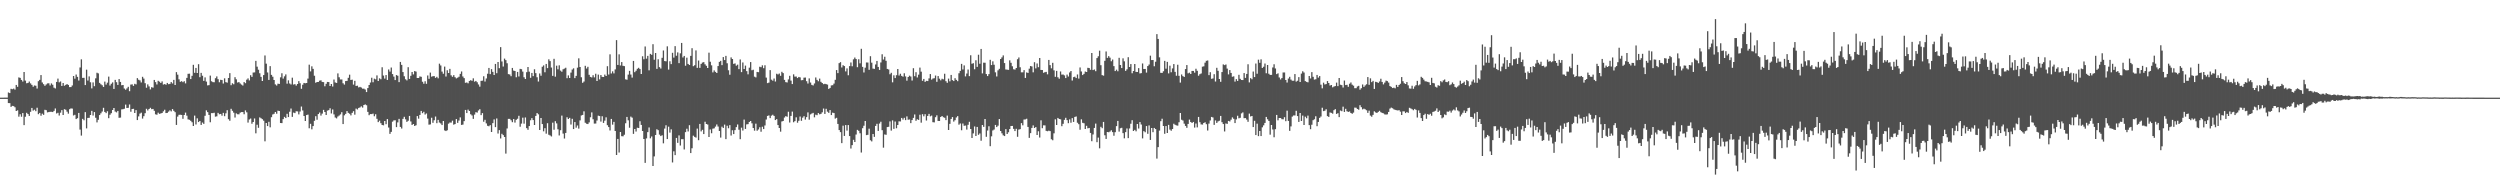 <svg xmlns="http://www.w3.org/2000/svg" width="1920" height="150"><path fill="#4f4f4f" d="M0 75h1v1H0zM1 74.998h1v1H1zM2 74.989h1v1H2zM3 74.975h1v1H3zM4 74.961h1v1H4zM5 74.957h1v1H5zM6 70.992h1v8.178H6zM7 71.473h1v7.72H7zM8 68.221h1v13.843H8zM9 68.5h1v12.831H9zM10 68.044h1v13.458H10zM11 68.822h1v13.564H11zM12 65.206h1v20.03H12zM13 66.639h1v18.093H13zM14 59.436h1v30.188H14zM15 59.8h1v27.967H15zM16 61.375h1v28.263H16zM17 62.597h1v24.223H17zM18 55.3h1v40.799H18zM19 61.883h1v27.75H19zM20 63.947h1v22.692H20zM21 63.673h1v23.925H21zM22 62.636h1v26.42H22zM23 64.025h1v21.845H23zM24 65.172h1v17.741H24zM25 66.63h1v18.299H25zM26 65.627h1v18.618H26zM27 65.861h1v19.538H27zM28 67.996h1v14.722H28zM29 62.357h1v25.335H29zM30 61.324h1v25.431H30zM31 57.664h1v31.206H31zM32 63.336h1v23.985H32zM33 64.645h1v23.548H33zM34 65.874h1v18.469H34zM35 64.861h1v19.796H35zM36 64.073h1v22.232H36zM37 63.961h1v22.092H37zM38 65.616h1v20.231H38zM39 64.034h1v21.82H39zM40 65.101h1v20.987H40zM41 67.346h1v17.8H41zM42 67.939h1v15.365H42zM43 62.931h1v24.2H43zM44 60.37h1v26.242H44zM45 63.215h1v25.516H45zM46 62.544h1v23.971H46zM47 66.021h1v18.565H47zM48 63.744h1v24.562H48zM49 65.833h1v18.048H49zM50 65.202h1v19.057H50zM51 64.568h1v21.19H51zM52 65.238h1v22.081H52zM53 66.895h1v16.965H53zM54 66.877h1v16.365H54zM55 65.616h1v17.794H55zM56 58.379h1v30.284H56zM57 60.397h1v27.757H57zM58 57.243h1v34.198H58zM59 59.058h1v31.71H59zM60 61.826h1v24.93H60zM61 51.821h1v47.716H61zM62 45.545h1v58.608H62zM63 59.809h1v31.499H63zM64 59.768h1v32.586H64zM65 65.337h1v20.803H65zM66 53.51h1v45.09H66zM67 61.858h1v28.695H67zM68 58.653h1v31.833H68zM69 63.167h1v25.161H69zM70 67.877h1v17.288H70zM71 63.304h1v25.42H71zM72 66.209h1v19.865H72zM73 60.148h1v30.266H73zM74 55.84h1v38.146H74zM75 56.362h1v35.624H75zM76 63.634h1v24.745H76zM77 64.73h1v22.284H77zM78 65.483h1v20.151H78zM79 66.769h1v16.006H79zM80 62.656h1v23.317H80zM81 64.989h1v21.909H81zM82 63.469h1v21.991H82zM83 58.855h1v31.916H83zM84 65.698h1v22.401H84zM85 64.314h1v22.637H85zM86 63.295h1v21.206H86zM87 68.282h1v14.653H87zM88 61.331h1v24.365H88zM89 63.146h1v23.175H89zM90 65.238h1v19.945H90zM91 60.727h1v29.744H91zM92 62.908h1v27.432H92zM93 65.476h1v18.535H93zM94 65.261h1v18.618H94zM95 67.989h1v15.528H95zM96 68.914h1v11.412H96zM97 67.868h1v15.088H97zM98 66.687h1v16.123H98zM99 70.022h1v10.197H99zM100 64.98h1v20.819H100zM101 64.764h1v18.943H101zM102 65.941h1v17.622H102zM103 64.364h1v22.431H103zM104 64.819h1v19.769H104zM105 60.022h1v32.209H105zM106 61.221h1v28.194H106zM107 61.732h1v25.53H107zM108 63.352h1v23.156H108zM109 58.967h1v32.106H109zM110 60.388h1v28.865H110zM111 63.913h1v23.001H111zM112 67.403h1v16.13H112zM113 64.812h1v20.025H113zM114 66.36h1v17.377H114zM115 68.676h1v14.099H115zM116 66.959h1v16.931H116zM117 67.307h1v16.34H117zM118 61.402h1v23.696H118zM119 63.1h1v24.704H119zM120 64.863h1v23.246H120zM121 62.048h1v24.504H121zM122 62.732h1v24.726H122zM123 63.691h1v23.458H123zM124 62.517h1v24.289H124zM125 64.936h1v20.57H125zM126 64.568h1v19.691H126zM127 65.064h1v21.753H127zM128 63.682h1v23.019H128zM129 64.682h1v21.028H129zM130 64.412h1v20.346H130zM131 63.036h1v22.529H131zM132 64.08h1v19.7H132zM133 61.363h1v23.71H133zM134 65.293h1v20.888H134zM135 55.38h1v40.552H135zM136 57.335h1v32.202H136zM137 60.919h1v27.258H137zM138 62.828h1v25.276H138zM139 62.359h1v25.898H139zM140 63.153h1v28.093H140zM141 62.359h1v25.937H141zM142 64.071h1v22.401H142zM143 59.786h1v29.034H143zM144 56.678h1v35.029H144zM145 56.582h1v35.438H145zM146 60.704h1v32.092H146zM147 58.216h1v35.688H147zM148 49.75h1v47.027H148zM149 55.891h1v32.902H149zM150 52.153h1v43.422H150zM151 56.071h1v34.818H151zM152 49.313h1v44.415H152zM153 59.276h1v33.63H153zM154 55.943h1v40.011H154zM155 58.152h1v35.949H155zM156 62.086h1v33.028H156zM157 59.427h1v29.522H157zM158 62.686h1v22.069H158zM159 65.598h1v20.508H159zM160 65.398h1v22.847H160zM161 58.056h1v35.848H161zM162 62.411h1v24.491H162zM163 63.071h1v23.825H163zM164 63.165h1v23.397H164zM165 60.081h1v29.528H165zM166 58.672h1v30.661H166zM167 60.812h1v25.855H167zM168 63.194h1v24.553H168zM169 61.295h1v26.187H169zM170 61.514h1v27.311H170zM171 64.14h1v22.561H171zM172 60.173h1v29.064H172zM173 63.062h1v23.973H173zM174 63.471h1v21.138H174zM175 59.898h1v31.637H175zM176 56.19h1v36.537H176zM177 65.419h1v18.157H177zM178 63.945h1v21.135H178zM179 64.739h1v21.778H179zM180 59.296h1v30.968H180zM181 60.947h1v26.148H181zM182 63.38h1v24.381H182zM183 63.016h1v24.816H183zM184 64.094h1v22.454H184zM185 64.966h1v21.101H185zM186 65.678h1v20.403H186zM187 63.046h1v24.692H187zM188 63.892h1v20.911H188zM189 61.198h1v25.063H189zM190 60.228h1v33.928H190zM191 61.75h1v29.984H191zM192 57.735h1v33.321H192zM193 59.022h1v36.024H193zM194 55.703h1v38.002H194zM195 55.627h1v35.335H195zM196 46.749h1v55.669H196zM197 51.187h1v44.628H197zM198 53.547h1v44.619H198zM199 56.264h1v33.893H199zM200 59.056h1v31.76H200zM201 62.226h1v29.323H201zM202 57.648h1v35.033H202zM203 42.602h1v65.917H203zM204 48.912h1v45.569H204zM205 55.637h1v41.19H205zM206 61.391h1v32.138H206zM207 50.78h1v47.018H207zM208 57.516h1v32.499H208zM209 58.932h1v28.977H209zM210 61.464h1v25.958H210zM211 64.842h1v21.176H211zM212 65.703h1v21.639H212zM213 64.252h1v20.742H213zM214 64.474h1v20.783H214zM215 59.395h1v35.077H215zM216 56.277h1v38.267H216zM217 60.342h1v31.174H217zM218 58.642h1v31.119H218zM219 57.156h1v33.504H219zM220 64.272h1v23.122H220zM221 61.704h1v28.19H221zM222 64.126h1v21.669H222zM223 64.858h1v18.494H223zM224 59.651h1v30.085H224zM225 64.934h1v21.552H225zM226 64.618h1v22.289H226zM227 65.719h1v19.725H227zM228 64.52h1v21.051H228zM229 62.302h1v25.544H229zM230 63.94h1v21.719H230zM231 68.216h1v13.594H231zM232 65.069h1v19.785H232zM233 63.68h1v25.39H233zM234 63.947h1v29.004H234zM235 63.748h1v24.635H235zM236 60.342h1v27.654H236zM237 49.672h1v48.849H237zM238 54.838h1v40.227H238zM239 50.935h1v48.402H239zM240 52.915h1v43.919H240zM241 58.186h1v34.61H241zM242 63.528h1v25.688H242zM243 62.952h1v29.011H243zM244 62.913h1v24.681H244zM245 61.942h1v24.466H245zM246 61.709h1v27.084H246zM247 62.936h1v24.301H247zM248 63.064h1v21.334H248zM249 66.245h1v19.787H249zM250 64.371h1v23.941H250zM251 62.906h1v22.019H251zM252 63.002h1v21.575H252zM253 66.053h1v17.109H253zM254 64.508h1v22.621H254zM255 66.433h1v17.64H255zM256 61.082h1v26.793H256zM257 63.336h1v26.928H257zM258 63.682h1v27.26H258zM259 56.392h1v33.108H259zM260 59.34h1v29.373H260zM261 61.045h1v26.837H261zM262 61.031h1v25.138H262zM263 63.936h1v31.371H263zM264 64.982h1v23.568H264zM265 62.249h1v25.189H265zM266 62.114h1v23.195H266zM267 59.743h1v26.935H267zM268 57.328h1v30.002H268zM269 61.37h1v27.251H269zM270 61.205h1v25.463H270zM271 64.961h1v20.433H271zM272 62.038h1v26.029H272zM273 65.982h1v17.407H273zM274 65.785h1v18.281H274zM275 67.131h1v15.761H275zM276 66.694h1v15.809H276zM277 67.223h1v14.431H277zM278 68.115h1v14.516H278zM279 68.12h1v12.518H279zM280 68.745h1v11.419H280zM281 70.695h1v10.174H281zM282 67.651h1v18.247H282zM283 65.286h1v23.168H283zM284 63.368h1v24.23H284zM285 59.702h1v27.929H285zM286 63.162h1v24.086H286zM287 60.409h1v28.894H287zM288 60.912h1v26.823H288zM289 57.93h1v33.312H289zM290 62.231h1v31.552H290zM291 60.136h1v32.545H291zM292 60.871h1v33.74H292zM293 51.654h1v44.328H293zM294 57.996h1v38.235H294zM295 60.368h1v32.559H295zM296 57.626h1v37.766H296zM297 61.375h1v30.062H297zM298 53.359h1v44.587H298zM299 54.989h1v47.814H299zM300 51.869h1v49.394H300zM301 56.886h1v36.555H301zM302 58.827h1v33.635H302zM303 61.485h1v30.881H303zM304 57.655h1v39.991H304zM305 58.177h1v35.814H305zM306 63.084h1v28.192H306zM307 47.552h1v49.915H307zM308 49.841h1v48.894H308zM309 55.337h1v35.949H309zM310 58.596h1v31.112H310zM311 60.876h1v30.794H311zM312 61.764h1v31.813H312zM313 51.608h1v41.14H313zM314 60.645h1v28.379H314zM315 58.234h1v35.033H315zM316 55.3h1v40.652H316zM317 57.145h1v38.082H317zM318 54.565h1v42.204H318zM319 55.014h1v41.213H319zM320 59.914h1v29.242H320zM321 59.898h1v31.247H321zM322 58.69h1v29.586H322zM323 58.981h1v26.205H323zM324 62.775h1v24.159H324zM325 64.323h1v21.518H325zM326 62.421h1v25.555H326zM327 64.378h1v22.776H327zM328 57.967h1v33.129H328zM329 60.532h1v35.203H329zM330 55.753h1v39.805H330zM331 58.891h1v31.538H331zM332 58.511h1v35.795H332zM333 58.454h1v33.889H333zM334 59.814h1v29.689H334zM335 58.974h1v35.658H335zM336 60.148h1v31.891H336zM337 48.921h1v45.184H337zM338 50.267h1v44.543H338zM339 55.009h1v41.021H339zM340 56.614h1v36.326H340zM341 51.13h1v49.002H341zM342 58.761h1v41.916H342zM343 53.968h1v46.088H343zM344 56.044h1v38.927H344zM345 52.911h1v41.206H345zM346 57.857h1v36.285H346zM347 58.983h1v33.708H347zM348 57.681h1v38.043H348zM349 59.278h1v35.997H349zM350 60.235h1v31.197H350zM351 59.649h1v34.731H351zM352 58.926h1v33.637H352zM353 56.751h1v33.387H353zM354 54.884h1v41.06H354zM355 58.727h1v36.967H355zM356 60.013h1v33.014H356zM357 63.581h1v20.847H357zM358 63.334h1v23.52H358zM359 64.011h1v20.188H359zM360 62.16h1v23.067H360zM361 61.585h1v26.187H361zM362 62.057h1v26.626H362zM363 60.168h1v31.101H363zM364 62.734h1v25.28H364zM365 62.162h1v24.021H365zM366 63.181h1v23.275H366zM367 64.856h1v19.959H367zM368 66.584h1v17.29H368zM369 62.128h1v26.283H369zM370 61.97h1v24.903H370zM371 58.582h1v34.887H371zM372 62.608h1v29.378H372zM373 60.239h1v34.53H373zM374 56.616h1v40.023H374zM375 52.151h1v44.839H375zM376 56.939h1v39.183H376zM377 53.114h1v48.279H377zM378 55.179h1v39.409H378zM379 57.603h1v34.099H379zM380 49.109h1v48.508H380zM381 56.202h1v34.765H381zM382 47.591h1v54.981H382zM383 52.361h1v47.572H383zM384 36.191h1v70.156H384zM385 47.191h1v55.585H385zM386 51.118h1v52.641H386zM387 45.03h1v60.19H387zM388 46.191h1v71.781H388zM389 48.569h1v50.087H389zM390 56.927h1v34.349H390zM391 57.188h1v34.086H391zM392 58.546h1v33.82H392zM393 52.174h1v41.669H393zM394 54.243h1v37.18H394zM395 54.549h1v39.59H395zM396 59.335h1v32.662H396zM397 55.243h1v35.933H397zM398 58.715h1v30.199H398zM399 52.888h1v44.461H399zM400 53.128h1v41.792H400zM401 54.991h1v35.358H401zM402 59.319h1v35.681H402zM403 60.677h1v29.538H403zM404 55.453h1v42.964H404zM405 51.469h1v48.219H405zM406 55.064h1v41.73H406zM407 59.775h1v32.575H407zM408 56.033h1v34.717H408zM409 58.477h1v33.715H409zM410 53.174h1v42.847H410zM411 56.188h1v32.856H411zM412 59.324h1v27.535H412zM413 62.64h1v25.157H413zM414 56.396h1v43.459H414zM415 58.147h1v32.474H415zM416 51.27h1v43.999H416zM417 50.214h1v50.636H417zM418 55.502h1v42.93H418zM419 49.123h1v53.559H419zM420 52.325h1v42.298H420zM421 45.559h1v57.894H421zM422 46.953h1v57.059H422zM423 51.865h1v52.925H423zM424 58.264h1v35.926H424zM425 45.138h1v54.477H425zM426 58.887h1v34.205H426zM427 50.43h1v44.328H427zM428 53.27h1v46.031H428zM429 50.18h1v53.843H429zM430 54.229h1v45.784H430zM431 55.103h1v33.657H431zM432 53.174h1v49.437H432zM433 52.679h1v53.708H433zM434 51.997h1v50.076H434zM435 60.054h1v29.995H435zM436 57.923h1v33.493H436zM437 59.928h1v30.604H437zM438 55.735h1v39.904H438zM439 53.405h1v37.835H439zM440 52.476h1v46.633H440zM441 60.029h1v33.735H441zM442 58.269h1v39.771H442zM443 51.977h1v44.385H443zM444 44.804h1v53.983H444zM445 51.46h1v41.005H445zM446 59.361h1v29.306H446zM447 63.615h1v24.665H447zM448 62.627h1v22.863H448zM449 50.535h1v43.701H449zM450 52.652h1v42.399H450zM451 51.313h1v43.987H451zM452 57.458h1v36.528H452zM453 59.061h1v30.989H453zM454 59.484h1v26.828H454zM455 57.742h1v33.857H455zM456 59.461h1v35.452H456zM457 56.612h1v38.251H457zM458 62.21h1v30.353H458zM459 57.291h1v31.554H459zM460 60.967h1v28.185H460zM461 57.63h1v35.743H461zM462 59.019h1v30.279H462zM463 59.145h1v35.255H463zM464 57.282h1v35.386H464zM465 58.374h1v31.753H465zM466 50.851h1v45.294H466zM467 57.223h1v40.359H467zM468 41.732h1v58.48H468zM469 56.433h1v34.914H469zM470 54.797h1v40.945H470zM471 56.378h1v37.233H471zM472 53.295h1v47.29H472zM473 30.828h1v88.19H473zM474 49.885h1v56.823H474zM475 41.714h1v75.448H475zM476 50.269h1v51.09H476zM477 47.69h1v56.887H477zM478 50.551h1v54.152H478zM479 50.793h1v52.669H479zM480 60.947h1v33.722H480zM481 61.244h1v28.579H481zM482 57.31h1v35.081H482zM483 54.43h1v43.655H483zM484 57.232h1v32.305H484zM485 59.61h1v30.753H485zM486 46.777h1v56.04H486zM487 55.47h1v43.598H487zM488 54.314h1v46.718H488zM489 52.764h1v45.333H489zM490 52.048h1v46.262H490zM491 53.032h1v40.087H491zM492 56.845h1v39.117H492zM493 43.215h1v57.391H493zM494 45.529h1v61.213H494zM495 35.692h1v89.394H495zM496 45.055h1v61.215H496zM497 42.881h1v58.583H497zM498 54.007h1v43.893H498zM499 41.359h1v64.866H499zM500 42.071h1v62.712H500zM501 33.943h1v93.548H501zM502 45.879h1v74.214H502zM503 40.72h1v62.948H503zM504 52.872h1v46.416H504zM505 45.538h1v54.47H505zM506 51.556h1v51.815H506zM507 52.613h1v51.861H507zM508 44.38h1v59.519H508zM509 38.745h1v71.357H509zM510 46.916h1v51.824H510zM511 47.104h1v49.096H511zM512 35.603h1v71.176H512zM513 53.444h1v43.845H513zM514 47.031h1v54.8H514zM515 49.269h1v50.048H515zM516 40.556h1v84.225H516zM517 44.257h1v71.946H517zM518 35.442h1v83.681H518zM519 42.792h1v63.159H519zM520 40.221h1v69.49H520zM521 48.505h1v55.498H521zM522 40.947h1v70.822H522zM523 32.959h1v73.953H523zM524 44.11h1v62.82H524zM525 42.979h1v71.829H525zM526 50.462h1v51.028H526zM527 44.282h1v54.603H527zM528 49.091h1v51.868H528zM529 49.942h1v46.2H529zM530 42.911h1v74.619H530zM531 37.001h1v76.855H531zM532 50.853h1v53.34H532zM533 50.107h1v55.029H533zM534 38.695h1v66.988H534zM535 52.139h1v46.622H535zM536 46.507h1v61.161H536zM537 52.137h1v43.06H537zM538 49.07h1v51.829H538zM539 48.013h1v51.655H539zM540 47.697h1v55.248H540zM541 49.384h1v44.102H541zM542 50.558h1v44.681H542zM543 52.229h1v43.424H543zM544 40.43h1v64.804H544zM545 47.424h1v51.994H545zM546 50.153h1v52.177H546zM547 55.6h1v43.232H547zM548 54.055h1v44.523H548zM549 55.199h1v42.035H549zM550 56.074h1v39.499H550zM551 50.72h1v46.448H551zM552 47.495h1v53.09H552zM553 46.758h1v58.929H553zM554 50.027h1v47.272H554zM555 43.835h1v54.422H555zM556 46.117h1v49.588H556zM557 42.899h1v63.932H557zM558 48.594h1v47.99H558zM559 53.947h1v44.585H559zM560 57.41h1v38.677H560zM561 44.073h1v60.032H561zM562 45.298h1v54.74H562zM563 49.043h1v53.905H563zM564 48.695h1v51.234H564zM565 50.43h1v47.224H565zM566 49.649h1v45.96H566zM567 53.073h1v46.564H567zM568 45.648h1v61.277H568zM569 55.376h1v42.648H569zM570 47.987h1v52.28H570zM571 52.993h1v38.844H571zM572 50.391h1v48.634H572zM573 54.62h1v40.913H573zM574 57.104h1v38.231H574zM575 51.972h1v41.648H575zM576 47.665h1v45.239H576zM577 53.984h1v40.721H577zM578 53.551h1v44.749H578zM579 58.882h1v41.476H579zM580 59.425h1v35.557H580zM581 55.252h1v45.155H581zM582 55.433h1v43.992H582zM583 51.242h1v46.509H583zM584 51.633h1v49.522H584zM585 50.169h1v47.162H585zM586 52.375h1v46.741H586zM587 50.13h1v46.212H587zM588 59.583h1v32.245H588zM589 63.847h1v25.207H589zM590 63.414h1v25.23H590zM591 53.86h1v36.853H591zM592 61.173h1v27.677H592zM593 61.97h1v26.15H593zM594 60.297h1v28.757H594zM595 62.622h1v29.595H595zM596 56.651h1v34.843H596zM597 57.177h1v38.89H597zM598 56.486h1v41.829H598zM599 58.195h1v42.941H599zM600 55.138h1v38.151H600zM601 56.188h1v36.715H601zM602 61.363h1v28.885H602zM603 63.103h1v26.086H603zM604 63.354h1v26.317H604zM605 60.995h1v24.836H605zM606 58.23h1v35.894H606zM607 61.903h1v27.121H607zM608 64.547h1v21.167H608zM609 57.097h1v36.807H609zM610 58.836h1v34.195H610zM611 58.795h1v31.33H611zM612 59.96h1v34.317H612zM613 59.106h1v33.694H613zM614 59.441h1v30.053H614zM615 61.658h1v31.131H615zM616 61.48h1v28.892H616zM617 59.633h1v29.59H617zM618 59.548h1v32.316H618zM619 62.375h1v27.583H619zM620 64.153h1v22.17H620zM621 60.207h1v31.701H621zM622 63.364h1v24.518H622zM623 65.197h1v22.017H623zM624 65.634h1v21.048H624zM625 64.126h1v25.985H625zM626 59.473h1v28.574H626zM627 61.343h1v27.148H627zM628 62.437h1v24.42H628zM629 60.388h1v27.42H629zM630 62.826h1v24.637H630zM631 63.732h1v22.564H631zM632 64.668h1v18.711H632zM633 64.339h1v23.154H633zM634 64.639h1v18.924H634zM635 64.991h1v20.762H635zM636 68.291h1v18.38H636zM637 67.529h1v17.018H637zM638 65.586h1v22.799H638zM639 65.44h1v21.103H639zM640 64.185h1v22.625H640zM641 61.292h1v29.801H641zM642 53.81h1v36.667H642zM643 56.147h1v39.023H643zM644 48.507h1v51.382H644zM645 47.713h1v53.758H645zM646 51.805h1v58.116H646zM647 50.093h1v46.432H647zM648 50.748h1v53.667H648zM649 54.84h1v41.195H649zM650 52.51h1v47.812H650zM651 57.797h1v38.233H651zM652 50.787h1v53.697H652zM653 47.997h1v66.079H653zM654 50.896h1v60.577H654zM655 45.575h1v61.767H655zM656 44.16h1v64.921H656zM657 45.367h1v57.979H657zM658 51.617h1v48.096H658zM659 45.515h1v54.964H659zM660 48.631h1v53.731H660zM661 37.498h1v79.659H661zM662 51.345h1v47.114H662zM663 55.637h1v40.902H663zM664 51.977h1v40.959H664zM665 47.958h1v55.821H665zM666 48.01h1v55.516H666zM667 53.616h1v45.193H667zM668 43.163h1v64.585H668zM669 48.154h1v60.446H669zM670 52.666h1v50.231H670zM671 52.879h1v52.216H671zM672 49.521h1v47.214H672zM673 46.82h1v48.27H673zM674 51.427h1v49.135H674zM675 53.732h1v41.142H675zM676 47.964h1v45.537H676zM677 41.652h1v58.343H677zM678 45.703h1v67.698H678zM679 43.559h1v59.712H679zM680 46.712h1v56.8H680zM681 52.936h1v44.676H681zM682 53.373h1v43.994H682zM683 57.058h1v36.189H683zM684 55.902h1v44.406H684zM685 63.235h1v29.21H685zM686 57.838h1v41.151H686zM687 59.944h1v33.385H687zM688 57.763h1v40.728H688zM689 53.011h1v42.994H689zM690 58.031h1v35.166H690zM691 56.632h1v36.631H691zM692 58.287h1v32.293H692zM693 58.898h1v32.969H693zM694 56.257h1v34.2H694zM695 58.658h1v33.603H695zM696 61.967h1v27.439H696zM697 59.141h1v32.824H697zM698 58.131h1v33.642H698zM699 58.786h1v35.789H699zM700 61.844h1v30.366H700zM701 52.366h1v38.16H701zM702 58.546h1v29.352H702zM703 55.424h1v37.34H703zM704 59.482h1v32.126H704zM705 57.355h1v34.736H705zM706 51.933h1v36.187H706zM707 55.062h1v39.144H707zM708 62.054h1v25.649H708zM709 60.612h1v28.73H709zM710 62.853h1v24.827H710zM711 62.057h1v30.506H711zM712 62.279h1v26.75H712zM713 60.23h1v27.237H713zM714 56.877h1v32.444H714zM715 61.155h1v27.624H715zM716 60.338h1v33.525H716zM717 60.072h1v33.955H717zM718 58.015h1v32.003H718zM719 62.833h1v25.734H719zM720 58.399h1v34.5H720zM721 60.42h1v32.527H721zM722 61.67h1v28.162H722zM723 60.466h1v28.643H723zM724 60.949h1v29.114H724zM725 56.635h1v33.79H725zM726 62.359h1v29.915H726zM727 63.572h1v25.207H727zM728 60.356h1v39.483H728zM729 62.476h1v32.635H729zM730 57.543h1v33.822H730zM731 61.56h1v28.322H731zM732 62.251h1v31.128H732zM733 60.047h1v32.271H733zM734 61.347h1v28.885H734zM735 62.336h1v26.851H735zM736 56.243h1v39.515H736zM737 54.424h1v40.394H737zM738 49.072h1v50.954H738zM739 53.359h1v41.492H739zM740 50.251h1v46.354H740zM741 58.678h1v37.711H741zM742 56.479h1v43.031H742zM743 53.405h1v42.435H743zM744 58.472h1v35.054H744zM745 42.462h1v56.603H745zM746 48.942h1v57.063H746zM747 48.555h1v53.907H747zM748 53.22h1v43.907H748zM749 46.268h1v58.196H749zM750 51.352h1v46.139H750zM751 42.025h1v61.52H751zM752 48.96h1v53.541H752zM753 37.589h1v70.483H753zM754 56.36h1v39.629H754zM755 48.129h1v49.322H755zM756 48.157h1v43.259H756zM757 56.9h1v48.183H757zM758 58.415h1v41.831H758zM759 56.955h1v40.032H759zM760 45.905h1v66.375H760zM761 49.958h1v54.761H761zM762 47.127h1v53.078H762zM763 49.711h1v49.753H763zM764 55.534h1v40.423H764zM765 58.743h1v38.856H765zM766 54.025h1v42.504H766zM767 52.842h1v38.622H767zM768 45.319h1v55.296H768zM769 44.083h1v58.318H769zM770 42.529h1v61.385H770zM771 48.431h1v56.07H771zM772 53.371h1v45.816H772zM773 53.492h1v49.435H773zM774 53.666h1v47.913H774zM775 46.317h1v52.785H775zM776 48.232h1v48.512H776zM777 50.894h1v45.798H777zM778 53.206h1v45.77H778zM779 53.467h1v47.178H779zM780 52.208h1v46.727H780zM781 45.458h1v59.618H781zM782 44.156h1v55.402H782zM783 51.656h1v47.535H783zM784 55.573h1v39.018H784zM785 55.556h1v40.68H785zM786 53.856h1v37.938H786zM787 59.871h1v31.829H787zM788 55.627h1v35.582H788zM789 56.005h1v41.46H789zM790 52.734h1v53.156H790zM791 50.672h1v51.584H791zM792 51.041h1v47.23H792zM793 55.529h1v40.771H793zM794 47.777h1v50.54H794zM795 52.526h1v45.072H795zM796 48.724h1v54.935H796zM797 51.617h1v49.215H797zM798 44.561h1v61.048H798zM799 53.684h1v38.709H799zM800 53.753h1v44.685H800zM801 55.92h1v40.325H801zM802 55.435h1v40.851H802zM803 55.197h1v45.296H803zM804 57.106h1v43.717H804zM805 46.049h1v54.305H805zM806 50.02h1v50.687H806zM807 52.492h1v54.468H807zM808 48.235h1v59.481H808zM809 54.005h1v48.389H809zM810 58.997h1v32.667H810zM811 54.408h1v41.584H811zM812 59.363h1v31.234H812zM813 60.473h1v30.909H813zM814 54.863h1v36.805H814zM815 57.269h1v39.632H815zM816 57.216h1v37.842H816zM817 57.916h1v34.118H817zM818 59.962h1v30.492H818zM819 57.275h1v34.999H819zM820 58.804h1v35.823H820zM821 55.655h1v36.033H821zM822 54.508h1v39.75H822zM823 61.837h1v28.892H823zM824 59.228h1v34.436H824zM825 58.903h1v30.927H825zM826 59.953h1v29.499H826zM827 57.172h1v37.086H827zM828 60.39h1v34.999H828zM829 51.789h1v47.869H829zM830 54.884h1v36.745H830zM831 57.669h1v36.617H831zM832 56.731h1v37.945H832zM833 54.922h1v44.143H833zM834 55.3h1v41.312H834zM835 52.052h1v46.489H835zM836 52.267h1v46.011H836zM837 53.59h1v48.519H837zM838 40.688h1v67.778H838zM839 53.794h1v49.465H839zM840 53.341h1v44.926H840zM841 54.675h1v40.229H841zM842 44.586h1v64.642H842zM843 43.197h1v62.488H843zM844 38.924h1v74.971H844zM845 50.061h1v47.315H845zM846 57.71h1v40.769H846zM847 58.115h1v35.509H847zM848 46.717h1v57.176H848zM849 39.548h1v67.162H849zM850 44.463h1v56.933H850zM851 43.13h1v58.432H851zM852 44.312h1v56.715H852zM853 47.035h1v52.991H853zM854 45.719h1v55.77H854zM855 50.782h1v53.465H855zM856 54.565h1v46.986H856zM857 53.513h1v43.376H857zM858 54.737h1v38.135H858zM859 44.371h1v56.713H859zM860 49.933h1v48.565H860zM861 52.256h1v45.882H861zM862 44.81h1v57.448H862zM863 47.12h1v59.096H863zM864 54.43h1v47.063H864zM865 53.268h1v45.381H865zM866 43.948h1v62.152H866zM867 51.464h1v47.217H867zM868 49.194h1v45.814H868zM869 56.282h1v36.045H869zM870 54.54h1v46.075H870zM871 49.175h1v50.574H871zM872 55.202h1v45.667H872zM873 55.3h1v39.915H873zM874 52.304h1v46.432H874zM875 56.44h1v37.308H875zM876 56.152h1v39.48H876zM877 48.745h1v57.521H877zM878 52.97h1v47.72H878zM879 52.922h1v48.654H879zM880 55.742h1v41.08H880zM881 50.759h1v52.014H881zM882 49.535h1v46.754H882zM883 42.767h1v64.699H883zM884 46.154h1v52.161H884zM885 46.062h1v55.486H885zM886 50.901h1v47.37H886zM887 47.404h1v51.723H887zM888 26.225h1v95.589H888zM889 29.908h1v83.113H889zM890 44.048h1v56.262H890zM891 55.891h1v37.185H891zM892 56.023h1v35.173H892zM893 54.749h1v42.035H893zM894 46.749h1v55.992H894zM895 52.737h1v44.095H895zM896 47.52h1v54.644H896zM897 56.387h1v39.494H897zM898 50.436h1v49.098H898zM899 55.492h1v44.894H899zM900 52.528h1v46.553H900zM901 49.187h1v45.853H901zM902 55.174h1v40.655H902zM903 58.163h1v38.155H903zM904 49.699h1v46.789H904zM905 58.212h1v35.683H905zM906 63.432h1v23.335H906zM907 57.168h1v34.797H907zM908 58.477h1v34.07H908zM909 59.109h1v35.844H909zM910 53.02h1v43.713H910zM911 49.995h1v48.164H911zM912 56.296h1v38.892H912zM913 55.785h1v36.056H913zM914 56.822h1v36.86H914zM915 54.476h1v40H915zM916 54.453h1v39.217H916zM917 55.797h1v42.218H917zM918 52.785h1v42.074H918zM919 54.362h1v43.493H919zM920 58.177h1v31.625H920zM921 56.976h1v36.885H921zM922 56.429h1v39.128H922zM923 51.183h1v44.509H923zM924 50.935h1v43.55H924zM925 48.127h1v45.772H925zM926 46.678h1v48.688H926zM927 46.429h1v53.831H927zM928 57.685h1v37.244H928zM929 55.442h1v37.084H929zM930 60.537h1v29.245H930zM931 60.281h1v29.945H931zM932 56.98h1v38.899H932zM933 62.627h1v29.828H933zM934 52.082h1v42.337H934zM935 54.373h1v38.885H935zM936 60.654h1v32.055H936zM937 62.844h1v26.171H937zM938 55.33h1v38.533H938zM939 49.436h1v45.857H939zM940 50.004h1v50.936H940zM941 49.498h1v45.303H941zM942 52.684h1v42.451H942zM943 57.163h1v35.722H943zM944 53.835h1v39.428H944zM945 56.033h1v35.869H945zM946 58.923h1v31.259H946zM947 58.614h1v32.621H947zM948 62.654h1v31.854H948zM949 60.793h1v30.888H949zM950 62.178h1v26.702H950zM951 57.452h1v33.413H951zM952 60.542h1v29.936H952zM953 61.427h1v25.669H953zM954 61.466h1v24.859H954zM955 56.131h1v34.626H955zM956 59.777h1v30.897H956zM957 56.786h1v35.058H957zM958 49.342h1v44.179H958zM959 63.263h1v23.962H959zM960 60.027h1v29.419H960zM961 60.857h1v28.238H961zM962 54.913h1v42.68H962zM963 59.189h1v33.61H963zM964 48.768h1v54.983H964zM965 56.648h1v38.32H965zM966 45.824h1v58.748H966zM967 48.253h1v52.335H967zM968 45.55h1v58.968H968zM969 52.174h1v45.631H969zM970 51.233h1v45.008H970zM971 48.786h1v45.63H971zM972 56.259h1v33.532H972zM973 49.91h1v41.703H973zM974 56.646h1v36.253H974zM975 57.555h1v45.88H975zM976 57.504h1v38.505H976zM977 51.791h1v47.643H977zM978 49.377h1v56.024H978zM979 52.576h1v46.647H979zM980 56.916h1v31.366H980zM981 56.332h1v36.093H981zM982 59.484h1v31.124H982zM983 61.02h1v29.583H983zM984 59.935h1v31.607H984zM985 55.646h1v36.001H985zM986 55.639h1v34.369H986zM987 61.462h1v31.602H987zM988 63.38h1v21.604H988zM989 60.294h1v32.591H989zM990 58.962h1v41.522H990zM991 61.148h1v35.949H991zM992 62.022h1v27.505H992zM993 62.029h1v26.624H993zM994 56.9h1v31.755H994zM995 62.693h1v22.422H995zM996 62.011h1v27.139H996zM997 59.23h1v34.427H997zM998 62.952h1v23.822H998zM999 56.511h1v36.406H999zM1000 54.739h1v34.047H1000zM1001 55.685h1v40.3H1001zM1002 62.329h1v27.292H1002zM1003 62.872h1v27.947H1003zM1004 63.208h1v25.578H1004zM1005 58.379h1v37.727H1005zM1006 60.249h1v38.952H1006zM1007 55.412h1v40.387H1007zM1008 58.967h1v33.337H1008zM1009 61.155h1v30.417H1009zM1010 60.871h1v28.425H1010zM1011 57.545h1v39.38H1011zM1012 59.601h1v34.056H1012zM1013 58.411h1v32.129H1013zM1014 65.012h1v24.475H1014zM1015 67.854h1v14.905H1015zM1016 63.51h1v21.836H1016zM1017 64.845h1v20.215H1017zM1018 64.584h1v19.311H1018zM1019 62.281h1v26.885H1019zM1020 63.748h1v26.04H1020zM1021 65.705h1v20.691H1021zM1022 65.263h1v21.408H1022zM1023 67.092h1v20.195H1023zM1024 66.442h1v18.169H1024zM1025 66.078h1v17.755H1025zM1026 63.421h1v24.102H1026zM1027 66.126h1v20.801H1027zM1028 59.928h1v30.027H1028zM1029 65.053h1v19.821H1029zM1030 65.38h1v20.011H1030zM1031 67.225h1v14.674H1031zM1032 61.832h1v24.115H1032zM1033 65.353h1v18.215H1033zM1034 65.147h1v20.286H1034zM1035 66.644h1v19.318H1035zM1036 64.284h1v21.312H1036zM1037 63.341h1v23.436H1037zM1038 65.002h1v22.392H1038zM1039 65.804h1v20.664H1039zM1040 67.738h1v14.88H1040zM1041 67.758h1v14.96H1041zM1042 66.426h1v17.285H1042zM1043 65.909h1v18.359H1043zM1044 68.859h1v11.918H1044zM1045 67.724h1v14.58H1045zM1046 64.877h1v19.149H1046zM1047 66.698h1v16.734H1047zM1048 65.604h1v18.361H1048zM1049 64.737h1v19.924H1049zM1050 59.182h1v27.517H1050zM1051 65.144h1v19.831H1051zM1052 60.152h1v28.64H1052zM1053 63.08h1v26.587H1053zM1054 62.107h1v26.111H1054zM1055 68.31h1v17.18H1055zM1056 62.803h1v23.541H1056zM1057 63.057h1v23.719H1057zM1058 63.682h1v22.248H1058zM1059 62.551h1v22.566H1059zM1060 60.45h1v25.718H1060zM1061 62.906h1v23.818H1061zM1062 64.801h1v22.229H1062zM1063 63.448h1v24.392H1063zM1064 61.897h1v26.114H1064zM1065 62.309h1v25.475H1065zM1066 63.439h1v22.55H1066zM1067 66.087h1v17.306H1067zM1068 66.724h1v15.896H1068zM1069 67.648h1v15.514H1069zM1070 67.321h1v16.67H1070zM1071 67.845h1v16.537H1071zM1072 65.172h1v19.483H1072zM1073 66.758h1v18.1H1073zM1074 65.282h1v19.348H1074zM1075 64.297h1v21.444H1075zM1076 59.187h1v29.151H1076zM1077 62.368h1v23.131H1077zM1078 63.963h1v21.611H1078zM1079 64.497h1v22.355H1079zM1080 63.036h1v22.927H1080zM1081 65.554h1v21.108H1081zM1082 67.955h1v14.839H1082zM1083 68.074h1v15.237H1083zM1084 65.824h1v18.112H1084zM1085 68.191h1v16.473H1085zM1086 66.403h1v17.233H1086zM1087 65.396h1v18.997H1087zM1088 62.103h1v28.155H1088zM1089 65.607h1v19.187H1089zM1090 64.815h1v21.943H1090zM1091 58.999h1v31.726H1091zM1092 59.795h1v33.145H1092zM1093 61.114h1v27.247H1093zM1094 62.4h1v24.935H1094zM1095 62.556h1v28.679H1095zM1096 62.897h1v24.724H1096zM1097 63.213h1v24.965H1097zM1098 65.302h1v22.023H1098zM1099 59.754h1v29.121H1099zM1100 63.702h1v22.25H1100zM1101 64.005h1v21.584H1101zM1102 66.602h1v18.466H1102zM1103 67.22h1v16.015H1103zM1104 65.456h1v20.542H1104zM1105 65.881h1v19.071H1105zM1106 62.295h1v26.024H1106zM1107 63.169h1v27.704H1107zM1108 61.752h1v28.357H1108zM1109 61.006h1v26.864H1109zM1110 62.904h1v25.498H1110zM1111 63.142h1v22.543H1111zM1112 62.377h1v23.442H1112zM1113 65.414h1v19.579H1113zM1114 64.783h1v21.696H1114zM1115 63.311h1v21.591H1115zM1116 64.579h1v19.506H1116zM1117 66.694h1v18.167H1117zM1118 67.319h1v15.09H1118zM1119 66.476h1v18.325H1119zM1120 65.559h1v19.989H1120zM1121 61.97h1v27.491H1121zM1122 64.366h1v23.621H1122zM1123 63.732h1v22.829H1123zM1124 62.732h1v22.099H1124zM1125 65.286h1v21.481H1125zM1126 61.507h1v23.96H1126zM1127 62.347h1v20.659H1127zM1128 66.241h1v16.425H1128zM1129 65.085h1v24.651H1129zM1130 62.569h1v27.285H1130zM1131 61.123h1v30.011H1131zM1132 63.414h1v23.701H1132zM1133 49.743h1v47.775H1133zM1134 63.588h1v22.383H1134zM1135 60.118h1v33.502H1135zM1136 61.015h1v30.389H1136zM1137 54.057h1v41.17H1137zM1138 34.145h1v85.658H1138zM1139 50.292h1v49.785H1139zM1140 35.891h1v70.458H1140zM1141 48.154h1v57.187H1141zM1142 42.201h1v61.424H1142zM1143 48.221h1v56.365H1143zM1144 36.282h1v80.002H1144zM1145 27.052h1v91.973H1145zM1146 44.204h1v63.44H1146zM1147 51.913h1v45.056H1147zM1148 48.866h1v48.034H1148zM1149 53.057h1v47.43H1149zM1150 53.838h1v45.692H1150zM1151 41.64h1v64.287H1151zM1152 54.728h1v42.504H1152zM1153 51.167h1v47.244H1153zM1154 48.717h1v60.836H1154zM1155 44.023h1v64.36H1155zM1156 53.03h1v45.207H1156zM1157 46.115h1v54.047H1157zM1158 51.315h1v49.51H1158zM1159 48.427h1v51.211H1159zM1160 35.946h1v75.141H1160zM1161 50.205h1v52.607H1161zM1162 45.447h1v62.005H1162zM1163 45.461h1v52.813H1163zM1164 44.836h1v59.654H1164zM1165 49.125h1v48.146H1165zM1166 44.405h1v63.706H1166zM1167 40.123h1v67.997H1167zM1168 47.594h1v51.833H1168zM1169 45.847h1v50.854H1169zM1170 50.963h1v49.84H1170zM1171 55.847h1v42.383H1171zM1172 60.814h1v30.723H1172zM1173 54.939h1v41.009H1173zM1174 56.138h1v35.001H1174zM1175 51.4h1v46.493H1175zM1176 55.545h1v36.956H1176zM1177 50.803h1v54.058H1177zM1178 51.469h1v45.102H1178zM1179 48.77h1v51.156H1179zM1180 46.04h1v51.52H1180zM1181 48.191h1v53.568H1181zM1182 49.48h1v50.103H1182zM1183 47.433h1v56.841H1183zM1184 50.663h1v57.54H1184zM1185 50.482h1v57.118H1185zM1186 51.702h1v42.145H1186zM1187 51.018h1v50.65H1187zM1188 45.79h1v57.418H1188zM1189 47.342h1v60.689H1189zM1190 46.777h1v56.649H1190zM1191 47.784h1v57.665H1191zM1192 47.092h1v63.097H1192zM1193 41.158h1v76.219H1193zM1194 46.827h1v62.101H1194zM1195 48.301h1v52.147H1195zM1196 50.51h1v48.677H1196zM1197 45.975h1v55.585H1197zM1198 48.223h1v48.231H1198zM1199 46.12h1v63.942H1199zM1200 57.207h1v41.689H1200zM1201 57.278h1v37.537H1201zM1202 58.376h1v39.094H1202zM1203 54.996h1v39.309H1203zM1204 55.037h1v38.723H1204zM1205 51.1h1v50.742H1205zM1206 52.302h1v49.4H1206zM1207 41.256h1v54.072H1207zM1208 57.124h1v37.169H1208zM1209 59.212h1v30.158H1209zM1210 58.333h1v31.435H1210zM1211 49.818h1v44.946H1211zM1212 58.653h1v29.4H1212zM1213 58.779h1v32.152H1213zM1214 58.324h1v32.77H1214zM1215 59.164h1v35.718H1215zM1216 63.425h1v26.418H1216zM1217 61.434h1v33.191H1217zM1218 60.743h1v28.64H1218zM1219 55.756h1v37.835H1219zM1220 57.584h1v29.506H1220zM1221 58.866h1v29.3H1221zM1222 59.008h1v32.596H1222zM1223 57.28h1v36.889H1223zM1224 61.338h1v29.682H1224zM1225 62.331h1v26.107H1225zM1226 48.988h1v64.463H1226zM1227 50.727h1v51.094H1227zM1228 56.06h1v33.928H1228zM1229 58.559h1v36.892H1229zM1230 45.238h1v60.776H1230zM1231 48.225h1v51.529H1231zM1232 52.011h1v43.209H1232zM1233 50.361h1v53.946H1233zM1234 51.469h1v53.639H1234zM1235 50.777h1v47.768H1235zM1236 46.719h1v57.702H1236zM1237 51.091h1v51.44H1237zM1238 44.158h1v59.94H1238zM1239 54.092h1v42.039H1239zM1240 51.679h1v42.904H1240zM1241 50.755h1v47.448H1241zM1242 47.779h1v64.132H1242zM1243 36.662h1v84.756H1243zM1244 45.046h1v63.248H1244zM1245 42.831h1v60.384H1245zM1246 50.558h1v53.138H1246zM1247 49.688h1v56.53H1247zM1248 47.021h1v61.087H1248zM1249 40.718h1v72.722H1249zM1250 47.525h1v53.566H1250zM1251 48.992h1v50.911H1251zM1252 50.285h1v47.734H1252zM1253 48.278h1v56.171H1253zM1254 48.317h1v55.1H1254zM1255 50.441h1v49.22H1255zM1256 34.918h1v69.071H1256zM1257 46.255h1v59.982H1257zM1258 41.423h1v68.631H1258zM1259 46.001h1v63.777H1259zM1260 44.694h1v67.446H1260zM1261 41.297h1v65.631H1261zM1262 51.817h1v46.72H1262zM1263 56.898h1v38.279H1263zM1264 46.74h1v52.969H1264zM1265 48.164h1v60.437H1265zM1266 38.908h1v81.08H1266zM1267 46.264h1v59.968H1267zM1268 39.498h1v64.015H1268zM1269 52.332h1v45.225H1269zM1270 45.66h1v65.942H1270zM1271 45.829h1v55.983H1271zM1272 50.723h1v52.458H1272zM1273 51.585h1v48.146H1273zM1274 46.172h1v54.177H1274zM1275 48.292h1v52.461H1275zM1276 48.457h1v51.215H1276zM1277 49.409h1v53.138H1277zM1278 44.659h1v58.139H1278zM1279 44.909h1v61.902H1279zM1280 48.468h1v52.449H1280zM1281 45.179h1v59.087H1281zM1282 42.95h1v61.723H1282zM1283 43.922h1v62.655H1283zM1284 53.714h1v42.477H1284zM1285 48.132h1v48.153H1285zM1286 58.051h1v35.464H1286zM1287 50.59h1v59.124H1287zM1288 41.006h1v73.974H1288zM1289 44.859h1v59.767H1289zM1290 51.011h1v49.957H1290zM1291 54.131h1v42.005H1291zM1292 52.647h1v49.979H1292zM1293 50.281h1v52.19H1293zM1294 50.409h1v55.12H1294zM1295 52.455h1v48.748H1295zM1296 53.323h1v43.36H1296zM1297 49.94h1v46.631H1297zM1298 50.187h1v43.811H1298zM1299 47.811h1v50.721H1299zM1300 55.252h1v50.227H1300zM1301 44.964h1v64.873H1301zM1302 45.937h1v59.004H1302zM1303 46.552h1v58.567H1303zM1304 48.564h1v51.41H1304zM1305 37.09h1v79.043H1305zM1306 39.539h1v65.889H1306zM1307 47.807h1v54.25H1307zM1308 51.53h1v46.301H1308zM1309 51.052h1v48.119H1309zM1310 54.561h1v45.111H1310zM1311 23.946h1v104.534H1311zM1312 37.836h1v76.001H1312zM1313 36.269h1v69.771H1313zM1314 33.437h1v71.81H1314zM1315 30.361h1v92.33H1315zM1316 41.874h1v66.471H1316zM1317 14.694h1v119.391H1317zM1318 35.552h1v94.205H1318zM1319 40.077h1v71.286H1319zM1320 49.116h1v52.889H1320zM1321 33.222h1v79.242H1321zM1322 39.045h1v67.075H1322zM1323 38.745h1v70.112H1323zM1324 44.556h1v67.862H1324zM1325 39.345h1v69.467H1325zM1326 42.556h1v65.972H1326zM1327 41.297h1v76.752H1327zM1328 46.202h1v60.948H1328zM1329 44.078h1v58.84H1329zM1330 52.096h1v55.162H1330zM1331 47.594h1v59.405H1331zM1332 29.242h1v90.128H1332zM1333 29.235h1v97.993H1333zM1334 35.758h1v95.851H1334zM1335 41.103h1v66.134H1335zM1336 40.835h1v63.724H1336zM1337 37.079h1v80.19H1337zM1338 26.232h1v96.42H1338zM1339 24.529h1v84.131H1339zM1340 17.899h1v107.082H1340zM1341 33.849h1v77.278H1341zM1342 38.873h1v75.564H1342zM1343 37.457h1v67.436H1343zM1344 24.985h1v92.522H1344zM1345 39.299h1v69.002H1345zM1346 39.503h1v62.536H1346zM1347 34.877h1v83.468H1347zM1348 40.968h1v68.771H1348zM1349 30.904h1v90.948H1349zM1350 43.114h1v67.624H1350zM1351 43.984h1v58.766H1351zM1352 53.483h1v43.239H1352zM1353 51.324h1v49.016H1353zM1354 52.169h1v49.815H1354zM1355 42.327h1v62.788H1355zM1356 45.969h1v55.912H1356zM1357 45.653h1v58.373H1357zM1358 53.693h1v54.12H1358zM1359 48.12h1v49.116H1359zM1360 47.25h1v55.711H1360zM1361 43.625h1v59.641H1361zM1362 32.217h1v89.618H1362zM1363 43.412h1v78.876H1363zM1364 48.23h1v59.032H1364zM1365 44.923h1v58.272H1365zM1366 47.358h1v54.713H1366zM1367 47.349h1v60.337H1367zM1368 51.643h1v62.138H1368zM1369 52.423h1v46.848H1369zM1370 45.202h1v54.571H1370zM1371 51.148h1v50.06H1371zM1372 41.583h1v71.694H1372zM1373 46.046h1v61.515H1373zM1374 48.413h1v55.784H1374zM1375 53.167h1v45.159H1375zM1376 53.7h1v42.886H1376zM1377 36.61h1v70.625H1377zM1378 32.291h1v79.652H1378zM1379 38.931h1v69.368H1379zM1380 53.755h1v45.935H1380zM1381 53.556h1v45.077H1381zM1382 57.932h1v35.466H1382zM1383 48.903h1v52.376H1383zM1384 51.288h1v48.762H1384zM1385 39.091h1v68.704H1385zM1386 47.106h1v50.753H1386zM1387 50.331h1v52.616H1387zM1388 46.23h1v62.529H1388zM1389 46.335h1v58.949H1389zM1390 51.07h1v49.112H1390zM1391 50.006h1v50.755H1391zM1392 53.11h1v50.696H1392zM1393 53.16h1v45.033H1393zM1394 51.123h1v46.404H1394zM1395 51.768h1v38.118H1395zM1396 47.539h1v54.983H1396zM1397 51.858h1v42.616H1397zM1398 51.004h1v52.763H1398zM1399 57.422h1v43.456H1399zM1400 47.333h1v54.518H1400zM1401 45.918h1v54.358H1401zM1402 48.173h1v62.094H1402zM1403 48.926h1v57.368H1403zM1404 52.034h1v47.933H1404zM1405 50.327h1v49.494H1405zM1406 43.57h1v69.636H1406zM1407 48.045h1v54.118H1407zM1408 24.641h1v97.352H1408zM1409 46.729h1v56.926H1409zM1410 52.185h1v47.059H1410zM1411 51.45h1v51.577H1411zM1412 42.702h1v67.551H1412zM1413 39.37h1v72.36H1413zM1414 35.699h1v70.034H1414zM1415 44.044h1v56.544H1415zM1416 45.568h1v56.654H1416zM1417 49.072h1v49.393H1417zM1418 46.184h1v52.531H1418zM1419 34.108h1v86.285H1419zM1420 41.586h1v76.155H1420zM1421 43.311h1v69.345H1421zM1422 46.41h1v57.697H1422zM1423 45.758h1v59.419H1423zM1424 39.903h1v61.421H1424zM1425 25.843h1v105.107H1425zM1426 41.689h1v70.371H1426zM1427 42.139h1v70.641H1427zM1428 31.787h1v82.344H1428zM1429 35.06h1v87.009H1429zM1430 32.68h1v83.69H1430zM1431 42.49h1v65.1H1431zM1432 32.24h1v92.9H1432zM1433 38.507h1v73.113H1433zM1434 54.579h1v40.977H1434zM1435 52.851h1v40.144H1435zM1436 49.207h1v50.469H1436zM1437 49.876h1v52.802H1437zM1438 35.284h1v84.39H1438zM1439 29.704h1v99.261H1439zM1440 40.274h1v66.965H1440zM1441 38.521h1v66.725H1441zM1442 52.901h1v40.618H1442zM1443 39.672h1v71.566H1443zM1444 36.74h1v73.708H1444zM1445 27.431h1v88.842H1445zM1446 48.2h1v54.591H1446zM1447 46.17h1v54.5H1447zM1448 47.303h1v53.561H1448zM1449 46.136h1v62.866H1449zM1450 48.127h1v49.849H1450zM1451 47.823h1v59.119H1451zM1452 51.075h1v54.015H1452zM1453 53.689h1v51.763H1453zM1454 47.488h1v55.207H1454zM1455 51.169h1v51.241H1455zM1456 45.799h1v59.306H1456zM1457 50.633h1v52.891H1457zM1458 52.59h1v47.153H1458zM1459 56.721h1v37.027H1459zM1460 55.424h1v45.402H1460zM1461 54.71h1v41.314H1461zM1462 27.459h1v95.274H1462zM1463 43.039h1v66.189H1463zM1464 36.349h1v70.403H1464zM1465 41.535h1v60.652H1465zM1466 46.239h1v64.15H1466zM1467 46.062h1v59.27H1467zM1468 32.13h1v85.706H1468zM1469 50.839h1v52.186H1469zM1470 46.227h1v53.154H1470zM1471 39.205h1v73.639H1471zM1472 41.251h1v75.214H1472zM1473 34.129h1v86.663H1473zM1474 31.629h1v83.165H1474zM1475 35.834h1v73.964H1475zM1476 47.175h1v61.083H1476zM1477 36.321h1v71.744H1477zM1478 32.334h1v77.086H1478zM1479 26.768h1v89.723H1479zM1480 45.401h1v62.882H1480zM1481 48.628h1v47.107H1481zM1482 53.261h1v43.095H1482zM1483 46.799h1v60.284H1483zM1484 33.959h1v86.237H1484zM1485 32.014h1v94.157H1485zM1486 39.933h1v74.184H1486zM1487 39.391h1v76.139H1487zM1488 42.677h1v67.134H1488zM1489 43.092h1v67.764H1489zM1490 27.997h1v96.141H1490zM1491 25.921h1v84.042H1491zM1492 42.046h1v62.444H1492zM1493 51.217h1v48.386H1493zM1494 49.139h1v53.786H1494zM1495 40.814h1v64.642H1495zM1496 32.513h1v76.459H1496zM1497 35.717h1v72.866H1497zM1498 36.335h1v73.2H1498zM1499 44.06h1v54.392H1499zM1500 47.459h1v56.42H1500zM1501 49.077h1v51.385H1501zM1502 46.172h1v50.355H1502zM1503 52.464h1v48.265H1503zM1504 54.515h1v39.599H1504zM1505 54.858h1v38.089H1505zM1506 51.176h1v53.262H1506zM1507 43.433h1v55.079H1507zM1508 50.951h1v45.418H1508zM1509 43.272h1v59.226H1509zM1510 54.071h1v43.408H1510zM1511 51.993h1v48.503H1511zM1512 47.163h1v51.927H1512zM1513 47.202h1v53.918H1513zM1514 52.114h1v45.873H1514zM1515 46.923h1v51.911H1515zM1516 54.881h1v41.339H1516zM1517 43.554h1v59.995H1517zM1518 47.82h1v55.892H1518zM1519 54.9h1v43.882H1519zM1520 49.171h1v67.396H1520zM1521 45.129h1v66.448H1521zM1522 44.506h1v68.963H1522zM1523 45.797h1v70.204H1523zM1524 40.711h1v74.26H1524zM1525 45.667h1v51.35H1525zM1526 51.359h1v47.157H1526zM1527 53.716h1v38.077H1527zM1528 46.612h1v59.915H1528zM1529 48.045h1v56.626H1529zM1530 54.234h1v42.069H1530zM1531 56.859h1v36.99H1531zM1532 49.541h1v52.863H1532zM1533 52.622h1v43.937H1533zM1534 48.198h1v56.228H1534zM1535 57.706h1v42.204H1535zM1536 58.55h1v43.662H1536zM1537 52.554h1v44.509H1537zM1538 52.263h1v43.355H1538zM1539 54.936h1v46.036H1539zM1540 54.829h1v49.492H1540zM1541 53.732h1v44.933H1541zM1542 54.215h1v47.265H1542zM1543 42.318h1v70.064H1543zM1544 51.97h1v49.041H1544zM1545 47.93h1v55.143H1545zM1546 53.963h1v44.051H1546zM1547 46.129h1v53.925H1547zM1548 53.556h1v41.311H1548zM1549 50.631h1v44.807H1549zM1550 58.534h1v31.863H1550zM1551 53.053h1v46.711H1551zM1552 45.062h1v55.642H1552zM1553 52.114h1v49.522H1553zM1554 44.055h1v58.62H1554zM1555 53.403h1v47.352H1555zM1556 49.237h1v51.037H1556zM1557 47.607h1v49.972H1557zM1558 50.24h1v47.137H1558zM1559 56.358h1v32.406H1559zM1560 56.843h1v37.073H1560zM1561 58.516h1v35.688H1561zM1562 51.185h1v45.203H1562zM1563 54.911h1v42.71H1563zM1564 52.652h1v48.604H1564zM1565 43.657h1v58.153H1565zM1566 48.656h1v57.833H1566zM1567 51.915h1v51.3H1567zM1568 48.997h1v54.624H1568zM1569 47.749h1v56.331H1569zM1570 44.03h1v56.168H1570zM1571 53.451h1v46.558H1571zM1572 56.346h1v43.534H1572zM1573 51.704h1v59.162H1573zM1574 46.371h1v59.783H1574zM1575 57.067h1v46.008H1575zM1576 51.091h1v43.87H1576zM1577 49.628h1v49.107H1577zM1578 55.101h1v46.642H1578zM1579 52.755h1v44.733H1579zM1580 51.64h1v40.508H1580zM1581 55.609h1v38.089H1581zM1582 55.392h1v43.47H1582zM1583 52.393h1v40.879H1583zM1584 54.79h1v39.938H1584zM1585 58.225h1v41.627H1585zM1586 54.735h1v47.803H1586zM1587 54.533h1v48.199H1587zM1588 51.51h1v55.841H1588zM1589 56.511h1v38.833H1589zM1590 55.79h1v40.332H1590zM1591 61.4h1v28.812H1591zM1592 56.259h1v39.92H1592zM1593 62.695h1v27.425H1593zM1594 56.559h1v33.383H1594zM1595 63.226h1v24.743H1595zM1596 53.416h1v42.877H1596zM1597 59.628h1v31.563H1597zM1598 52.654h1v43.889H1598zM1599 53.091h1v42.715H1599zM1600 47.191h1v50.096H1600zM1601 50.029h1v48.764H1601zM1602 56.667h1v37.649H1602zM1603 57.571h1v38.787H1603zM1604 58.335h1v36.745H1604zM1605 56.188h1v36.649H1605zM1606 57.882h1v32.994H1606zM1607 56.561h1v38.448H1607zM1608 56.177h1v41.309H1608zM1609 42.874h1v63.889H1609zM1610 53.625h1v46.336H1610zM1611 52.673h1v41.769H1611zM1612 49.706h1v51.918H1612zM1613 47.486h1v55.262H1613zM1614 40.897h1v66.191H1614zM1615 45.907h1v62.852H1615zM1616 49.974h1v48.022H1616zM1617 59.55h1v31.131H1617zM1618 54.797h1v39.924H1618zM1619 51.21h1v45.175H1619zM1620 45.962h1v52.508H1620zM1621 55.568h1v43.134H1621zM1622 49.013h1v49.968H1622zM1623 53.661h1v45.878H1623zM1624 51.272h1v48.56H1624zM1625 55.124h1v39.684H1625zM1626 54.57h1v43.182H1626zM1627 55.923h1v38.787H1627zM1628 57.69h1v35.811H1628zM1629 57.928h1v35.692H1629zM1630 48.164h1v42.513H1630zM1631 53.178h1v41.902H1631zM1632 53.934h1v45.795H1632zM1633 54.087h1v47.443H1633zM1634 53.844h1v45.855H1634zM1635 44.989h1v53.033H1635zM1636 48.344h1v49.16H1636zM1637 49.358h1v50.998H1637zM1638 55.73h1v35.756H1638zM1639 56.504h1v35.145H1639zM1640 56.474h1v34.269H1640zM1641 52.146h1v43.667H1641zM1642 52.29h1v42.767H1642zM1643 56.399h1v37.079H1643zM1644 53.739h1v38.952H1644zM1645 50.601h1v45.912H1645zM1646 55.895h1v40.51H1646zM1647 54.524h1v42.426H1647zM1648 51.656h1v45.468H1648zM1649 58.621h1v31.717H1649zM1650 55.051h1v39.979H1650zM1651 54.478h1v38.91H1651zM1652 50.517h1v43.992H1652zM1653 47.845h1v56.629H1653zM1654 42.755h1v63.085H1654zM1655 48.88h1v44.646H1655zM1656 51.752h1v43.914H1656zM1657 53.263h1v41.14H1657zM1658 52.258h1v47.743H1658zM1659 34.74h1v80.593H1659zM1660 38.869h1v73.495H1660zM1661 55.241h1v43.271H1661zM1662 59.509h1v29.744H1662zM1663 59.326h1v31.849H1663zM1664 56.76h1v38.338H1664zM1665 48.889h1v51.426H1665zM1666 50.402h1v47.258H1666zM1667 51.974h1v45.127H1667zM1668 55.689h1v36.368H1668zM1669 52.453h1v44.983H1669zM1670 55.568h1v37.585H1670zM1671 55.936h1v39.762H1671zM1672 57.04h1v35.679H1672zM1673 55.955h1v39.265H1673zM1674 50.791h1v43.582H1674zM1675 52.073h1v41.547H1675zM1676 54.563h1v35.887H1676zM1677 63.634h1v22.277H1677zM1678 57.207h1v32.408H1678zM1679 62.066h1v25.475H1679zM1680 62.077h1v25.187H1680zM1681 59.532h1v31.863H1681zM1682 51.844h1v40.469H1682zM1683 57.88h1v33.044H1683zM1684 58.269h1v33.61H1684zM1685 63.029h1v28.061H1685zM1686 58.237h1v34.896H1686zM1687 57.857h1v39.979H1687zM1688 49.013h1v49.375H1688zM1689 56.078h1v36.244H1689zM1690 55.717h1v34.928H1690zM1691 60.935h1v30.723H1691zM1692 55.284h1v42.557H1692zM1693 57.555h1v35.505H1693zM1694 58.759h1v36.464H1694zM1695 57.326h1v35.038H1695zM1696 59.296h1v30.348H1696zM1697 54.948h1v43.724H1697zM1698 57.344h1v39.499H1698zM1699 56.2h1v34.122H1699zM1700 56.543h1v39.204H1700zM1701 53.256h1v44.463H1701zM1702 59.839h1v28.814H1702zM1703 57.813h1v38.94H1703zM1704 59.857h1v27.29H1704zM1705 56.273h1v36.104H1705zM1706 60.64h1v27.764H1706zM1707 60.986h1v27.757H1707zM1708 61.752h1v23.543H1708zM1709 58.553h1v32.776H1709zM1710 63.162h1v24.278H1710zM1711 61.185h1v27.922H1711zM1712 63.233h1v22.362H1712zM1713 62.922h1v24.713H1713zM1714 63.927h1v22.303H1714zM1715 60.455h1v25.397H1715zM1716 63.201h1v25.145H1716zM1717 65.224h1v21.797H1717zM1718 62.757h1v23.612H1718zM1719 64.005h1v20.764H1719zM1720 66.147h1v16.429H1720zM1721 65.82h1v16.908H1721zM1722 66.76h1v17.574H1722zM1723 64.485h1v18.373H1723zM1724 63.084h1v22.33H1724zM1725 63.483h1v21.625H1725zM1726 60.214h1v28.524H1726zM1727 62.563h1v25.255H1727zM1728 61.53h1v25.999H1728zM1729 63.146h1v23.788H1729zM1730 67.653h1v16.743H1730zM1731 69.095h1v12.783H1731zM1732 67.516h1v14.958H1732zM1733 65.652h1v19.087H1733zM1734 70.164h1v10.513H1734zM1735 65.373h1v18.602H1735zM1736 66.076h1v17.063H1736zM1737 68.271h1v12.541H1737zM1738 65.483h1v17.734H1738zM1739 66.156h1v16.322H1739zM1740 65.069h1v21.403H1740zM1741 59.825h1v29.526H1741zM1742 62.125h1v23.472H1742zM1743 65.561h1v20.359H1743zM1744 66.126h1v19.071H1744zM1745 64.824h1v18.286H1745zM1746 68.404h1v13.017H1746zM1747 68.253h1v13.195H1747zM1748 66.566h1v16.132H1748zM1749 66.293h1v15.875H1749zM1750 66.456h1v19.764H1750zM1751 66.053h1v16.455H1751zM1752 64.405h1v18.329H1752zM1753 65.458h1v18.425H1753zM1754 68.021h1v15.113H1754zM1755 67.362h1v16.688H1755zM1756 68.651h1v13.404H1756zM1757 68.008h1v13.502H1757zM1758 67.884h1v14.216H1758zM1759 68.33h1v13.241H1759zM1760 70.603h1v8.881H1760zM1761 71.045h1v7.469H1761zM1762 69.756h1v12.953H1762zM1763 68.559h1v13.786H1763zM1764 67.82h1v12.406H1764zM1765 68.39h1v12.541H1765zM1766 69.134h1v10.744H1766zM1767 69.351h1v10.604H1767zM1768 72.057h1v6.992H1768zM1769 61.285h1v25.273H1769zM1770 64.716h1v20.266H1770zM1771 67.928h1v14.729H1771zM1772 68.074h1v13.761H1772zM1773 69.967h1v11.124H1773zM1774 69.772h1v11.025H1774zM1775 70.129h1v9.943H1775zM1776 71.086h1v7.409H1776zM1777 70.242h1v8.94H1777zM1778 70.782h1v8.981H1778zM1779 70.789h1v8.377H1779zM1780 71.498h1v6.629H1780zM1781 72.109h1v5.882H1781zM1782 72.583h1v5.086H1782zM1783 71.963h1v6.835H1783zM1784 72.009h1v6.752H1784zM1785 72.723h1v4.676H1785zM1786 71.532h1v7.07H1786zM1787 72.141h1v5.816H1787zM1788 72.475h1v5.502H1788zM1789 72.672h1v5.534H1789zM1790 73.1h1v4.088H1790zM1791 72.945h1v3.825H1791zM1792 72.475h1v5.022H1792zM1793 72.812h1v4.763H1793zM1794 73.272h1v3.621H1794zM1795 72.681h1v4.74H1795zM1796 73.185h1v3.779H1796zM1797 73.114h1v4.058H1797zM1798 72.945h1v3.985H1798zM1799 73.604h1v2.87H1799zM1800 73.606h1v2.767H1800zM1801 73.366h1v3.243H1801zM1802 73.762h1v2.605H1802zM1803 73.391h1v3.445H1803zM1804 73.535h1v3.06H1804zM1805 74.014h1v2.099H1805zM1806 74.009h1v2.087H1806zM1807 74.096h1v1.778H1807zM1808 73.984h1v2.083H1808zM1809 73.805h1v2.332H1809zM1810 73.709h1v2.605H1810zM1811 73.892h1v2.232H1811zM1812 73.73h1v2.614H1812zM1813 74.27h1v1.451H1813zM1814 74.213h1v1.623H1814zM1815 74.311h1v1.36H1815zM1816 74.144h1v1.671H1816zM1817 73.984h1v1.98H1817zM1818 73.899h1v2.225H1818zM1819 74.11h1v1.751H1819zM1820 73.915h1v2.11H1820zM1821 74.071h1v1.788H1821zM1822 74.416h1v1.044H1822zM1823 74.256h1v1.419H1823zM1824 74.409h1v1.192H1824zM1825 74.503h1v1H1825zM1826 74.224h1v1.453H1826zM1827 74.155h1v1.659H1827zM1828 74.318h1v1.366H1828zM1829 74.279h1v1.483H1829zM1830 74.538h1v1.035H1830zM1831 74.602h1v1H1831zM1832 74.549h1v1.005H1832zM1833 74.597h1v1H1833zM1834 74.538h1v1H1834zM1835 74.279h1v1.366H1835zM1836 74.46h1v1.094H1836zM1837 74.478h1v1.046H1837zM1838 74.579h1v1H1838zM1839 74.712h1v1H1839zM1840 74.609h1v1H1840zM1841 74.744h1v1H1841zM1842 74.654h1v1H1842zM1843 74.446h1v1.048H1843zM1844 74.458h1v1.094H1844zM1845 74.615h1v1H1845zM1846 74.597h1v1H1846zM1847 74.691h1v1H1847zM1848 74.783h1v1H1848zM1849 74.673h1v1H1849zM1850 74.728h1v1H1850zM1851 74.712h1v1H1851zM1852 74.611h1v1H1852zM1853 74.659h1v1H1853zM1854 74.634h1v1H1854zM1855 74.686h1v1H1855zM1856 74.87h1v1H1856zM1857 74.799h1v1H1857zM1858 74.84h1v1H1858zM1859 74.849h1v1H1859zM1860 74.734h1v1H1860zM1861 74.741h1v1H1861zM1862 74.785h1v1H1862zM1863 74.783h1v1H1863zM1864 74.824h1v1H1864zM1865 74.899h1v1H1865zM1866 74.856h1v1H1866zM1867 74.883h1v1H1867zM1868 74.863h1v1H1868zM1869 74.776h1v1H1869zM1870 74.808h1v1H1870zM1871 74.84h1v1H1871zM1872 74.831h1v1H1872zM1873 74.924h1v1H1873zM1874 74.897h1v1H1874zM1875 74.911h1v1H1875zM1876 74.906h1v1H1876zM1877 74.849h1v1H1877zM1878 74.84h1v1H1878zM1879 74.888h1v1H1879zM1880 74.892h1v1H1880zM1881 74.908h1v1H1881zM1882 74.947h1v1H1882zM1883 74.918h1v1H1883zM1884 74.938h1v1H1884zM1885 74.931h1v1H1885zM1886 74.886h1v1H1886zM1887 74.886h1v1H1887zM1888 74.922h1v1H1888zM1889 74.913h1v1H1889zM1890 74.957h1v1H1890zM1891 74.95h1v1H1891zM1892 74.952h1v1H1892zM1893 74.957h1v1H1893zM1894 74.929h1v1H1894zM1895 74.931h1v1H1895zM1896 74.95h1v1H1896zM1897 74.95h1v1H1897zM1898 74.952h1v1H1898zM1899 74.977h1v1H1899zM1900 74.973h1v1H1900zM1901 74.975h1v1H1901zM1902 74.973h1v1H1902zM1903 74.959h1v1H1903zM1904 74.959h1v1H1904zM1905 74.977h1v1H1905zM1906 74.975h1v1H1906zM1907 74.982h1v1H1907zM1908 74.984h1v1H1908zM1909 74.984h1v1H1909zM1910 74.984h1v1H1910zM1911 74.984h1v1H1911zM1912 74.984h1v1H1912zM1913 74.989h1v1H1913zM1914 74.993h1v1H1914zM1915 74.991h1v1H1915zM1916 74.998h1v1H1916zM1917 74.998h1v1H1917zM1918 74.998h1v1H1918zM1919 74.998h1v1H1919z"/></svg>